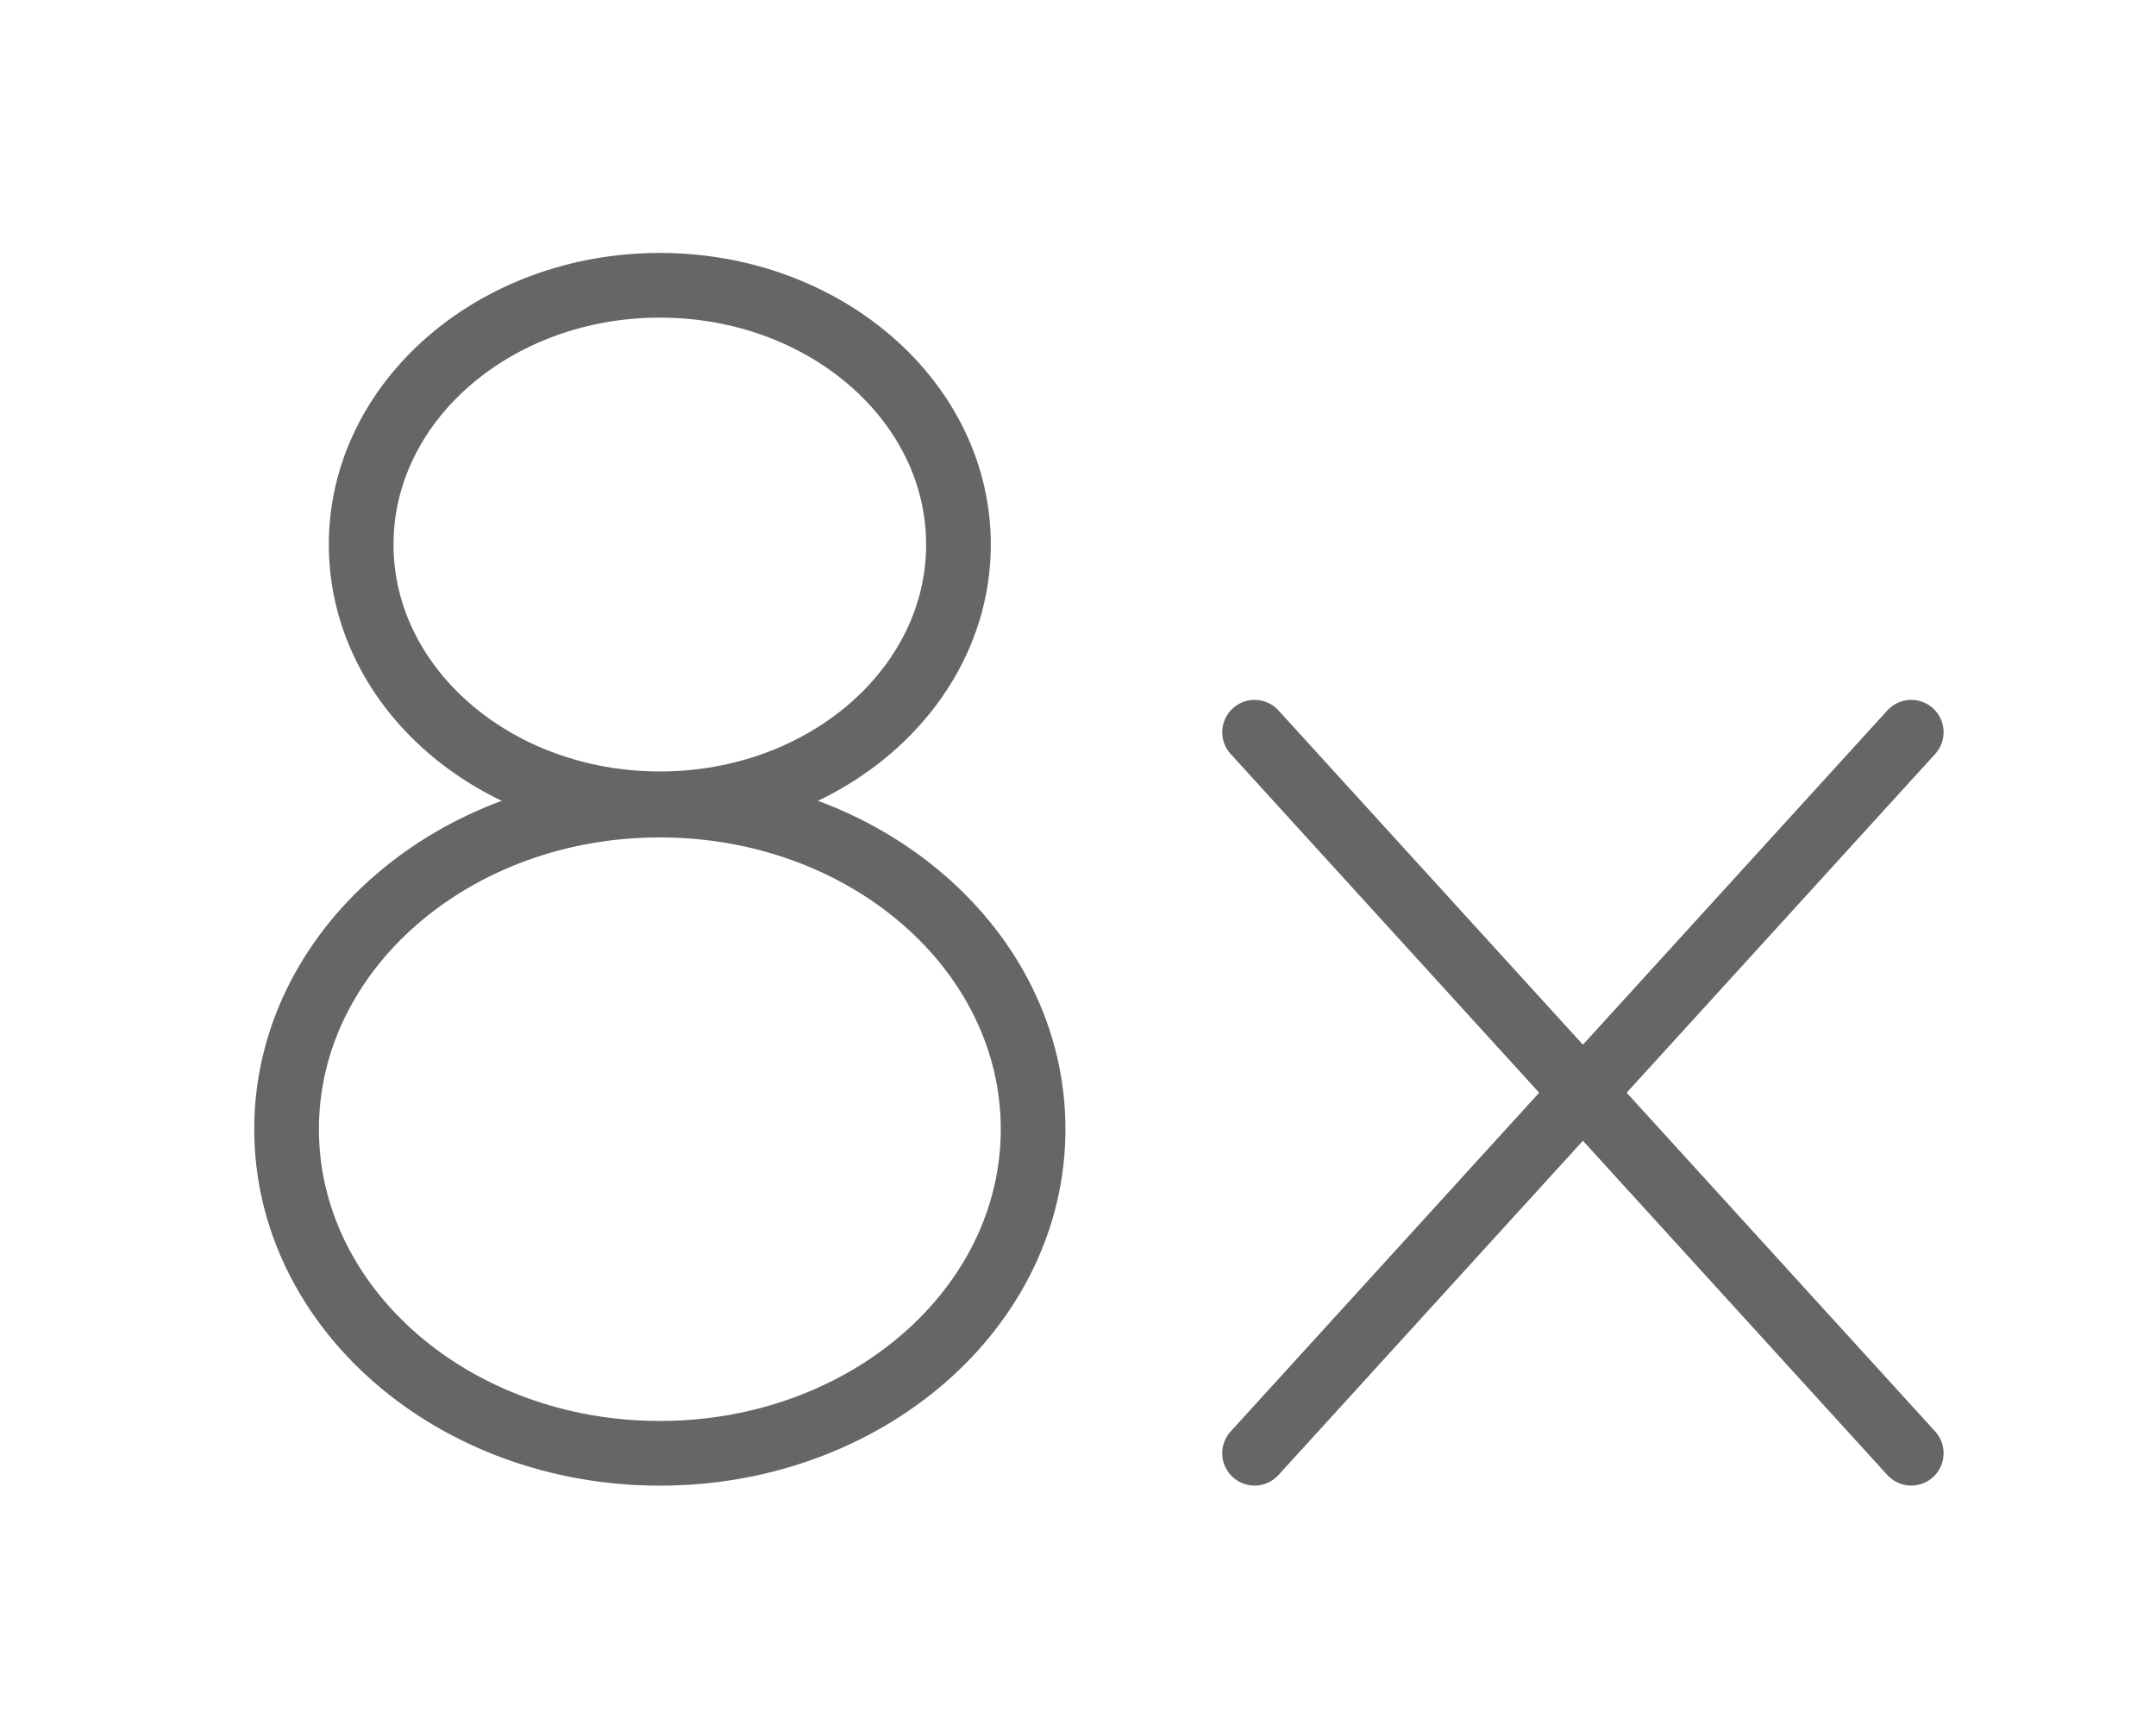<?xml version="1.0" encoding="UTF-8"?> <svg xmlns="http://www.w3.org/2000/svg" xmlns:xlink="http://www.w3.org/1999/xlink" width="50px" height="40px" viewBox="0 0 50 40"> <!-- Generator: Sketch 57 (83077) - https://sketch.com --> <title>icon-slomo-8x</title> <desc>Created with Sketch.</desc> <defs> <rect id="path-1" x="0" y="0" width="50" height="40"></rect> </defs> <g id="icon-slomo-8x" stroke="none" stroke-width="1" fill="none" fill-rule="evenodd"> <g> <mask id="mask-2" fill="white"> <use xlink:href="#path-1"></use> </mask> <g id="Mask"></g> <g mask="url(#mask-2)" stroke="#666666" stroke-width="1.5"> <g transform="translate(6, 6)"> <path d="M23.095,10.979 L38.324,27.698" id="Stroke-1" stroke-linecap="round"></path> <path d="M38.324,10.979 L23.095,27.698" id="Stroke-3" stroke-linecap="round"></path> <path d="M17.959,20.184 C17.959,24.334 14.084,27.7 9.302,27.7 C4.521,27.7 0.646,24.334 0.646,20.184 C0.646,16.033 4.521,12.668 9.302,12.668 C14.084,12.668 17.959,16.033 17.959,20.184 Z" id="Stroke-5"></path> <path d="M16.228,6.627 C16.228,9.948 13.126,12.639 9.303,12.639 C5.478,12.639 2.376,9.948 2.376,6.627 C2.376,3.306 5.478,0.615 9.303,0.615 C13.126,0.615 16.228,3.306 16.228,6.627 Z" id="Stroke-7"></path> </g> </g> </g> </g> </svg> 